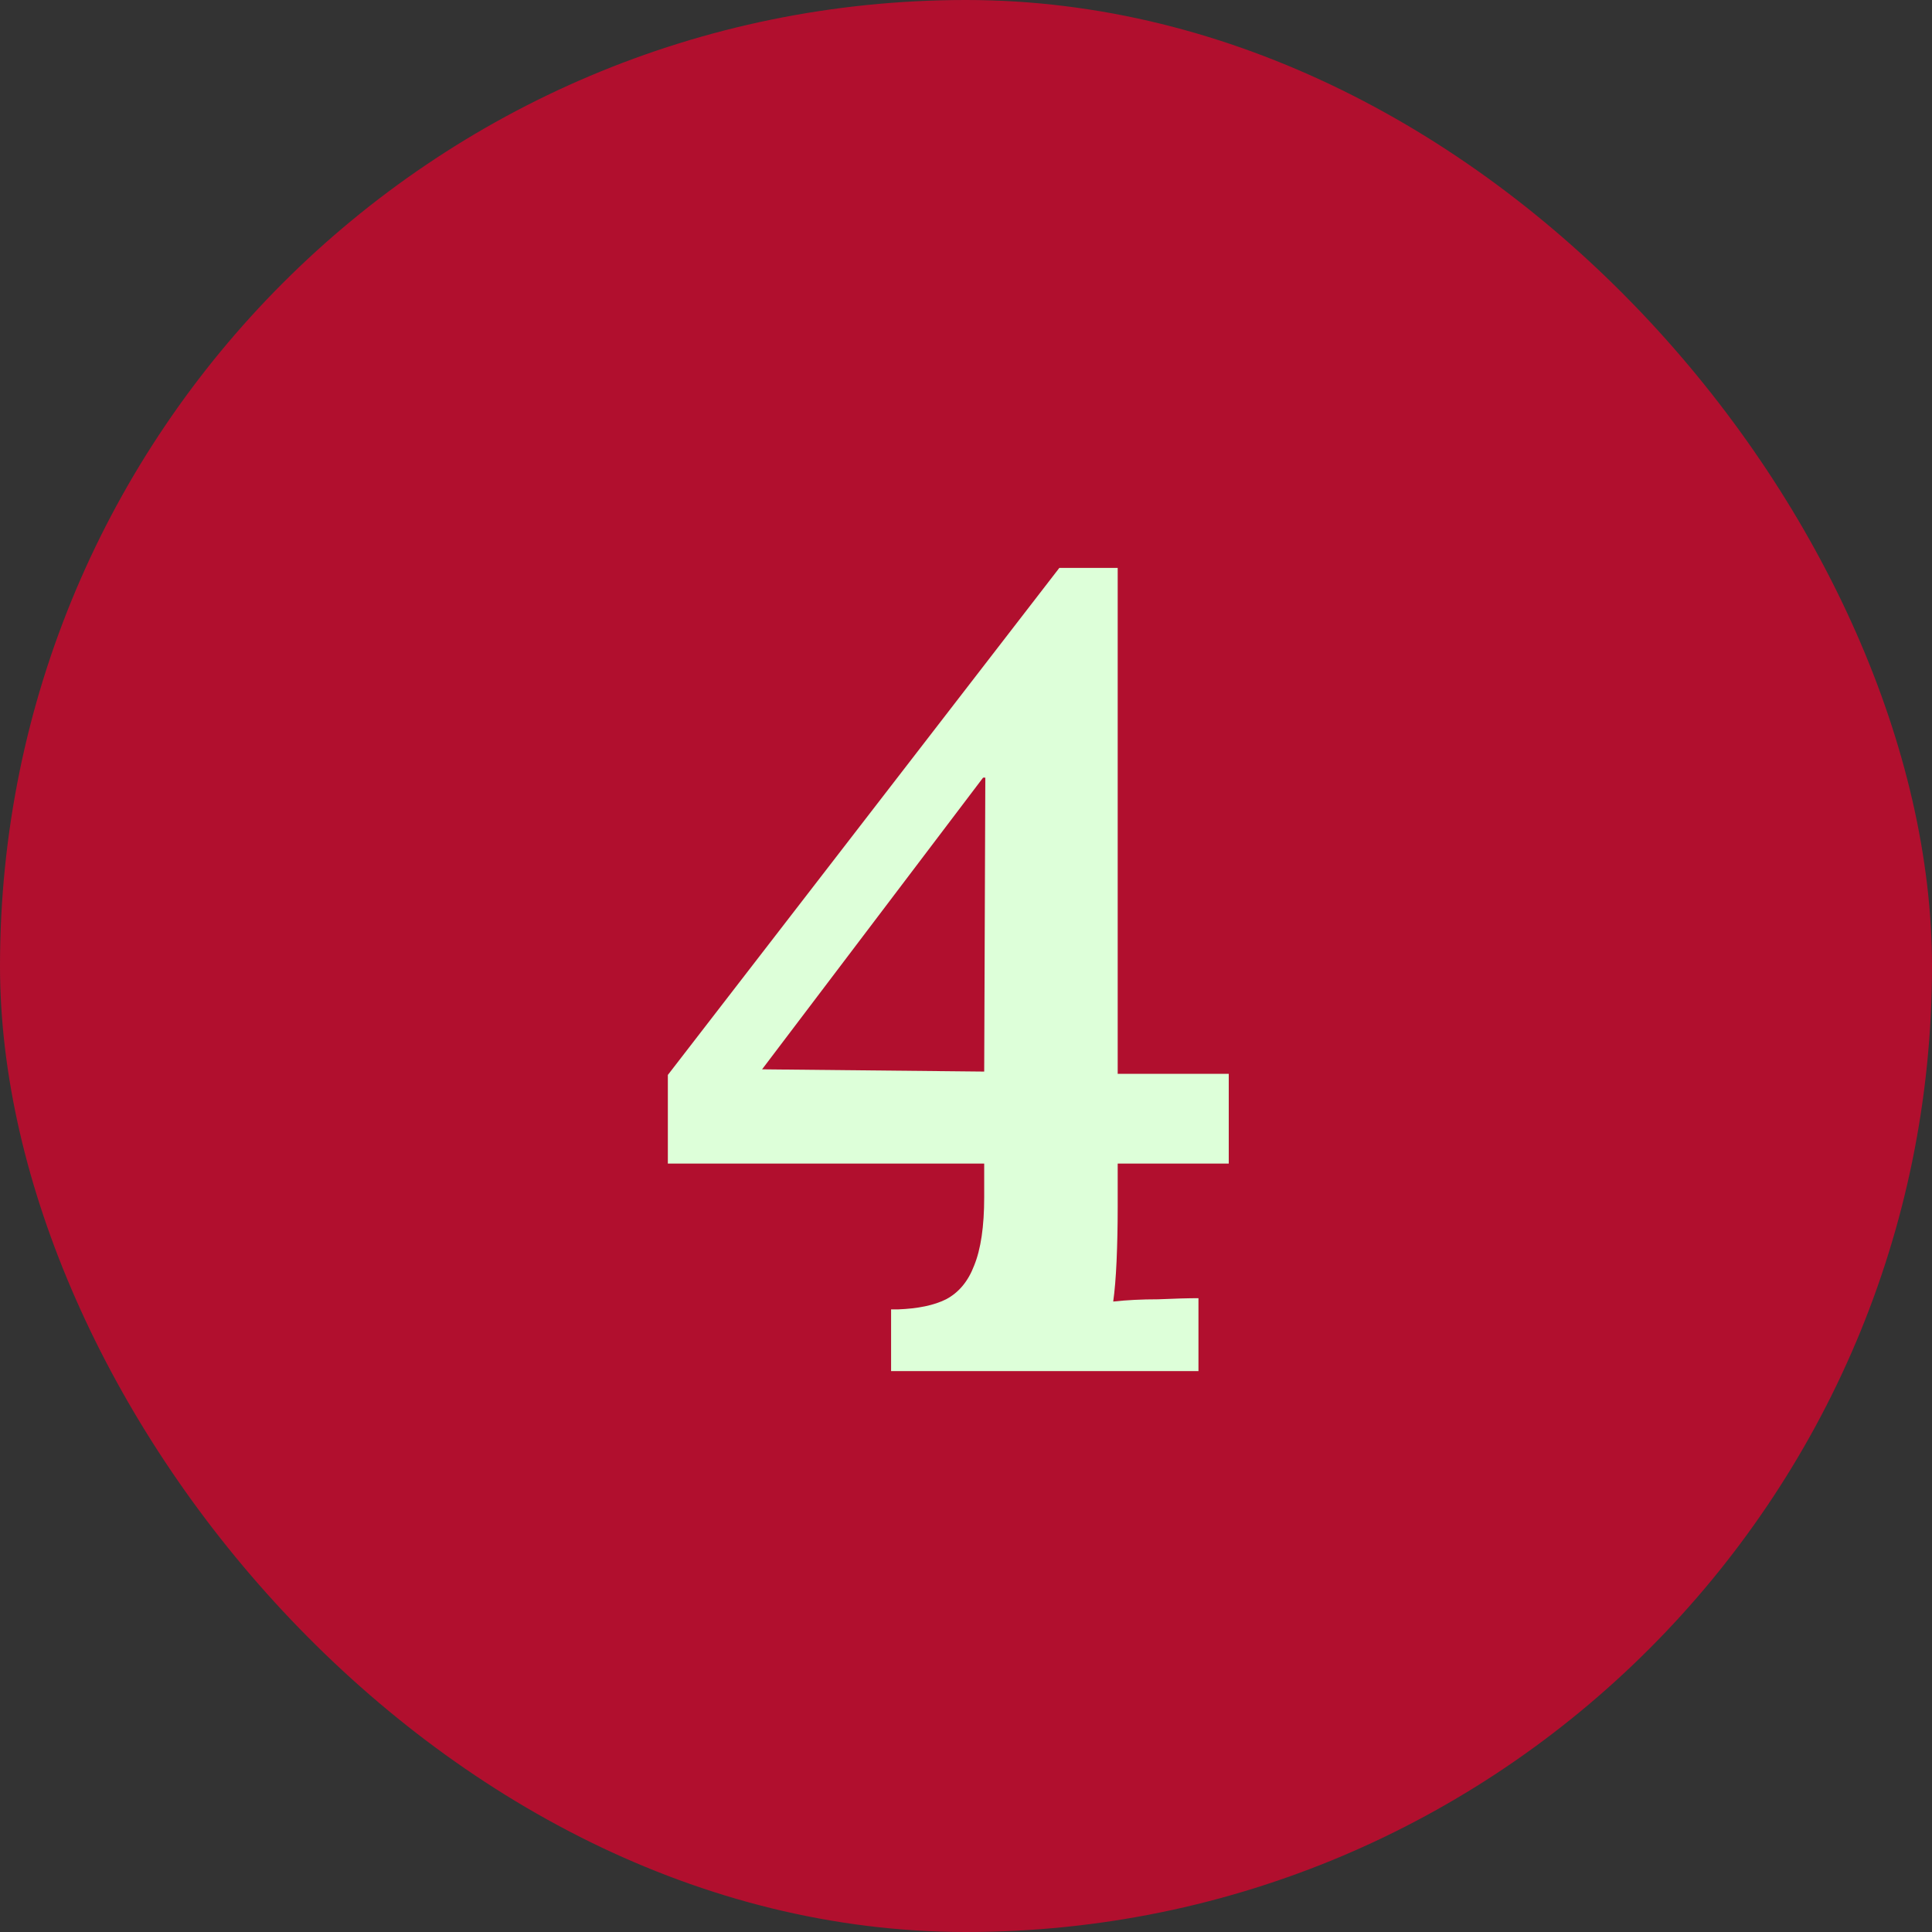 <svg width="62" height="62" viewBox="0 0 62 62" fill="none" xmlns="http://www.w3.org/2000/svg">
<rect x="0" y="0" width="62" height="62" fill="#333333" stroke="none"/>
<rect width="62" height="62" rx="31" fill="#B10F2E"/>
<path d="M35.868 38.744C35.868 39.344 35.856 39.92 35.832 40.472C35.808 41 35.772 41.432 35.724 41.768C36.156 41.72 36.636 41.696 37.164 41.696C37.716 41.672 38.148 41.66 38.46 41.66V44H28.596V42.02H28.812C29.46 41.996 29.976 41.888 30.36 41.696C30.768 41.48 31.068 41.12 31.26 40.616C31.476 40.088 31.584 39.356 31.584 38.42V37.34H21.432V34.496L33.996 18.224H35.868V34.46H39.432V37.34H35.868V38.744ZM31.548 24.956L24.456 34.316L31.584 34.388L31.62 24.956H31.548Z" fill="#DDFFD9"/>
</svg>

